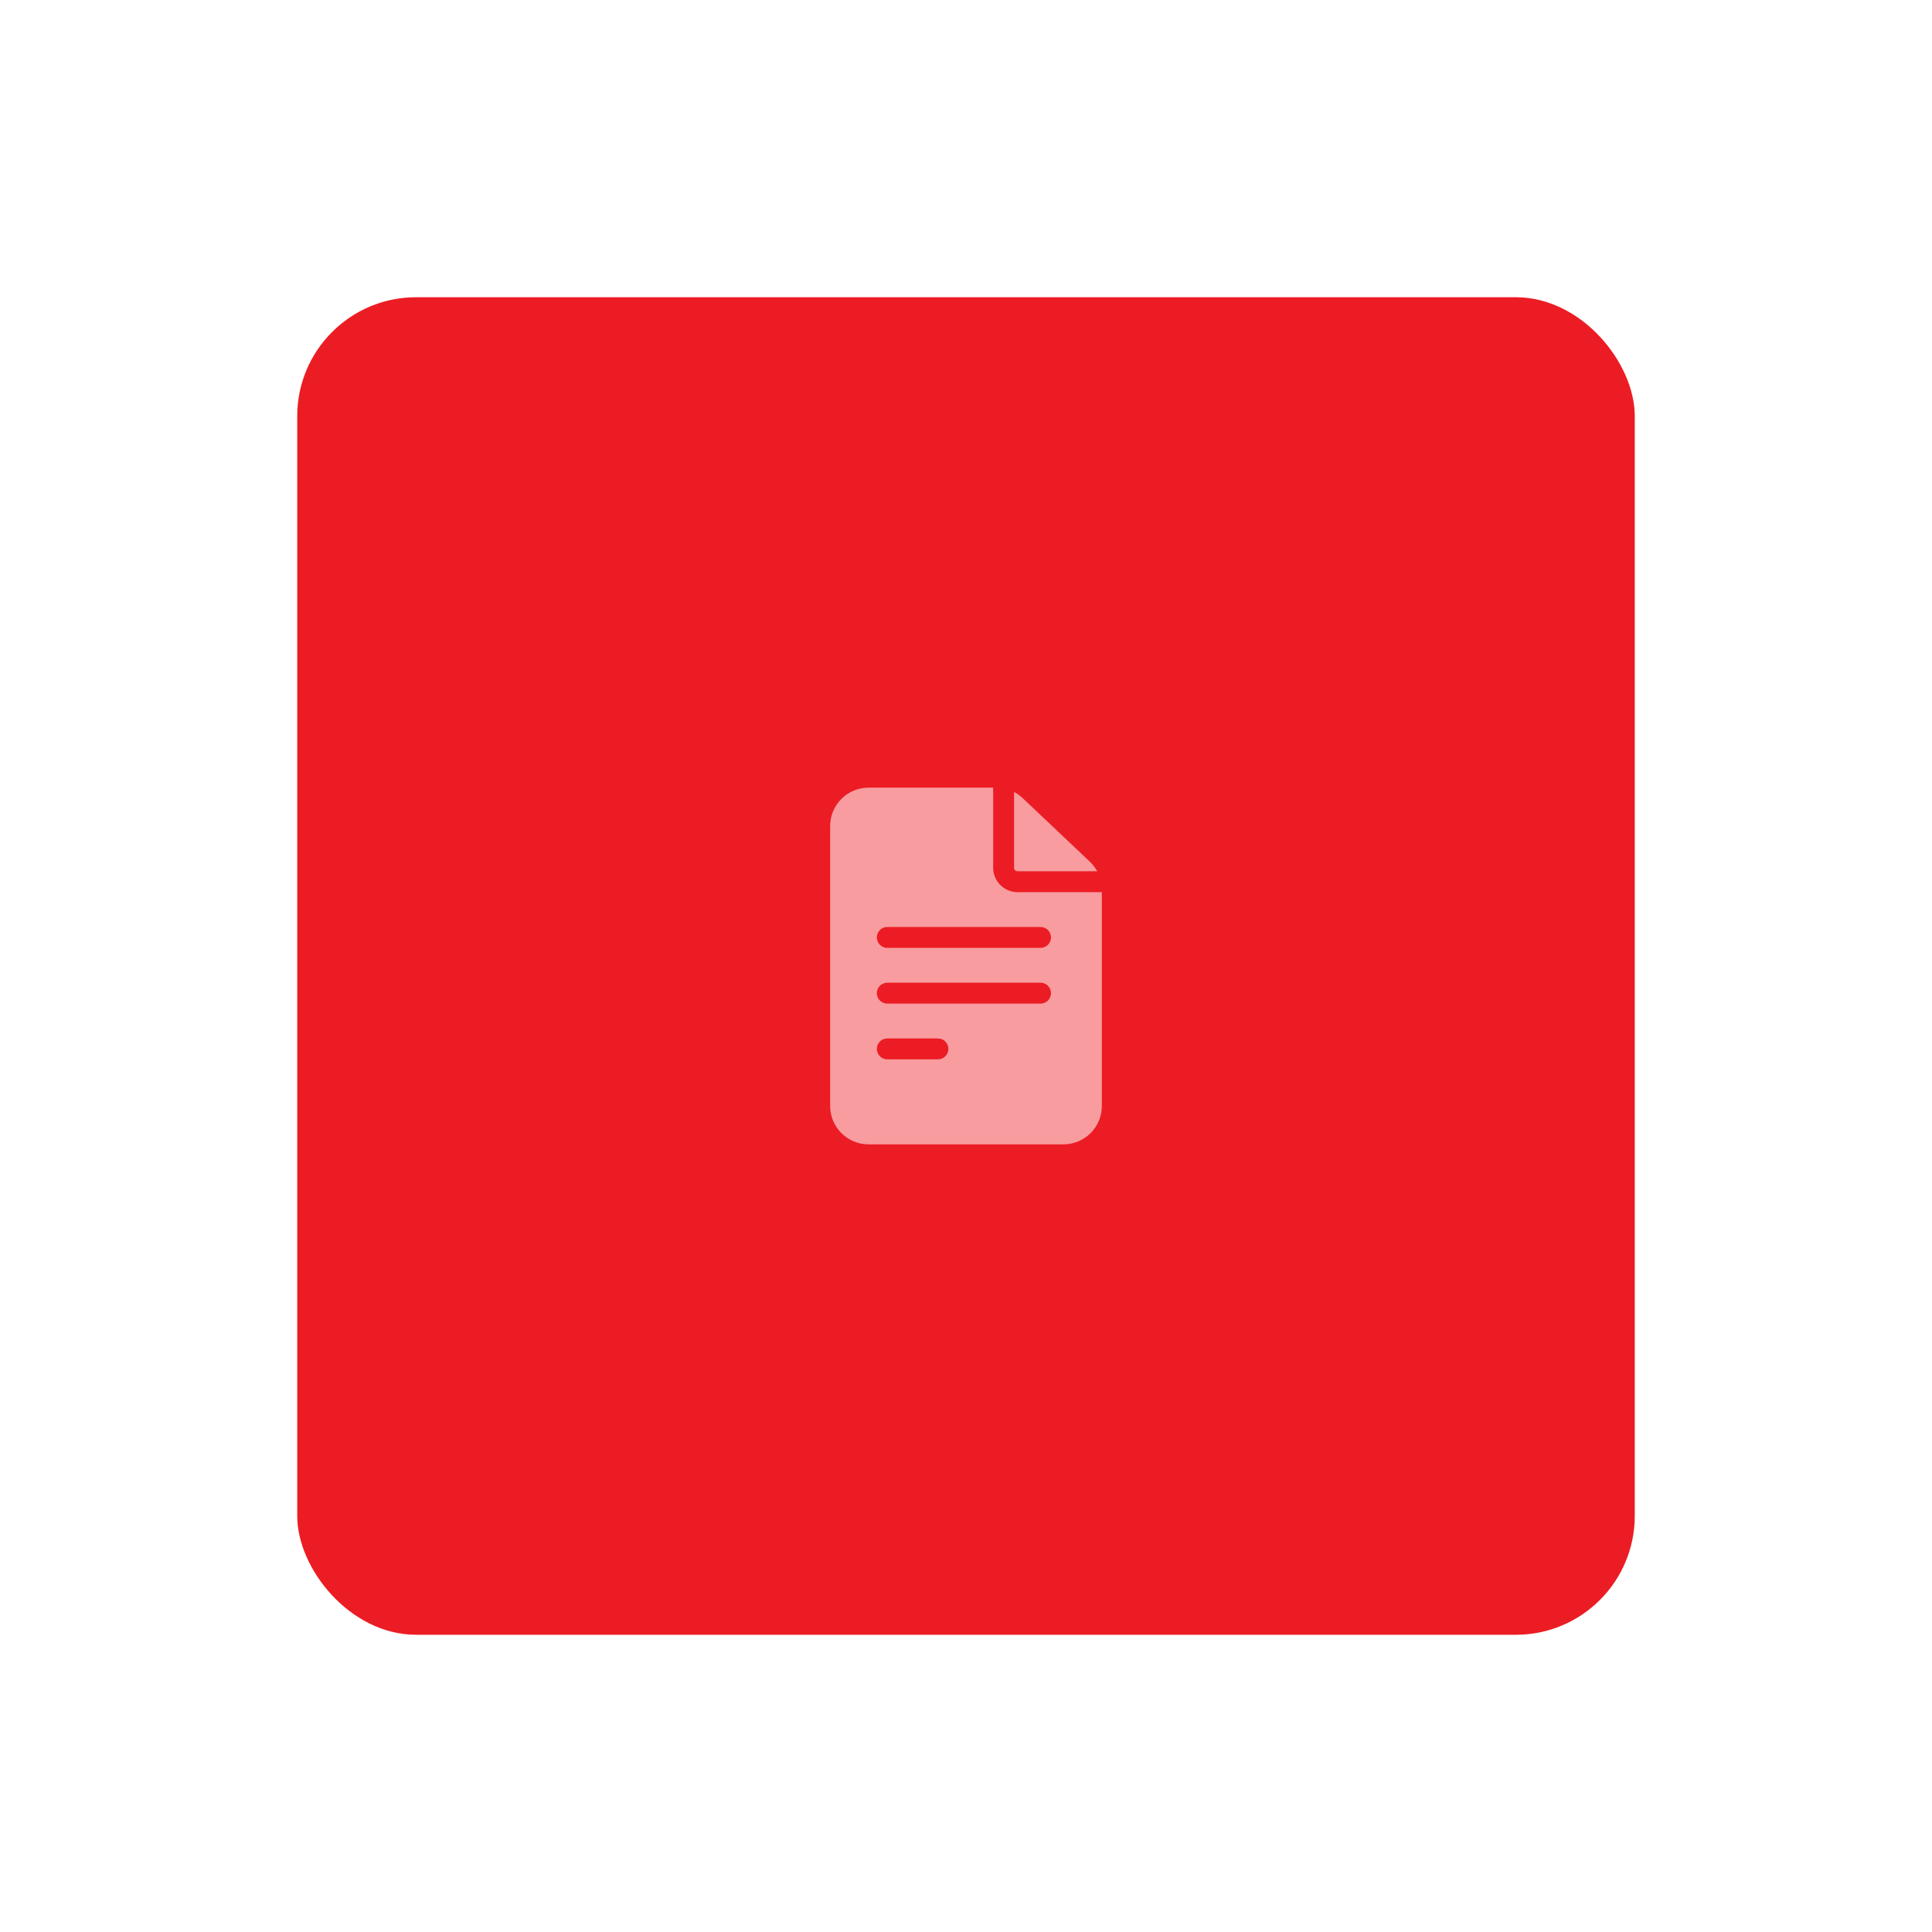 <?xml version="1.0" encoding="UTF-8"?> <svg xmlns="http://www.w3.org/2000/svg" width="130" height="130" viewBox="0 0 130 130" fill="none"> <g filter="url(#filter0_d_203_208)"> <rect x="18" y="12" width="90" height="90" rx="8" fill="#EC1C24"></rect> <path d="M66.469 52.031C65.564 52.031 64.828 51.295 64.828 50.391V45H56.438C55.016 45 53.859 46.157 53.859 47.578V66.422C53.859 67.844 55.016 69 56.438 69H69.562C70.984 69 72.141 67.844 72.141 66.422V52.031H66.469ZM57.703 61.875H61.112C61.5 61.875 61.815 62.19 61.815 62.578C61.815 62.966 61.5 63.281 61.112 63.281H57.703C57.315 63.281 57 62.966 57 62.578C57 62.19 57.315 61.875 57.703 61.875ZM57 58.828C57 58.44 57.315 58.125 57.703 58.125H68.016C68.404 58.125 68.719 58.44 68.719 58.828C68.719 59.216 68.404 59.531 68.016 59.531H57.703C57.315 59.531 57 59.216 57 58.828ZM68.016 54.375C68.404 54.375 68.719 54.69 68.719 55.078C68.719 55.466 68.404 55.781 68.016 55.781H57.703C57.315 55.781 57 55.466 57 55.078C57 54.69 57.315 54.375 57.703 54.375H68.016Z" fill="#F89C9F"></path> <path d="M66.234 50.39C66.234 50.519 66.34 50.624 66.469 50.624H71.827C71.699 50.387 71.533 50.169 71.334 49.981L66.814 45.705C66.639 45.539 66.444 45.4 66.234 45.291V50.39H66.234Z" fill="#F89C9F"></path> </g> <defs> <filter id="filter0_d_203_208" x="0" y="0" width="130" height="130" filterUnits="userSpaceOnUse" color-interpolation-filters="sRGB"> <feFlood flood-opacity="0" result="BackgroundImageFix"></feFlood> <feColorMatrix in="SourceAlpha" type="matrix" values="0 0 0 0 0 0 0 0 0 0 0 0 0 0 0 0 0 0 127 0" result="hardAlpha"></feColorMatrix> <feOffset dx="2" dy="8"></feOffset> <feGaussianBlur stdDeviation="10"></feGaussianBlur> <feComposite in2="hardAlpha" operator="out"></feComposite> <feColorMatrix type="matrix" values="0 0 0 0 0.612 0 0 0 0 0.373 0 0 0 0 0.373 0 0 0 0.28 0"></feColorMatrix> <feBlend mode="normal" in2="BackgroundImageFix" result="effect1_dropShadow_203_208"></feBlend> <feBlend mode="normal" in="SourceGraphic" in2="effect1_dropShadow_203_208" result="shape"></feBlend> </filter> </defs> </svg> 